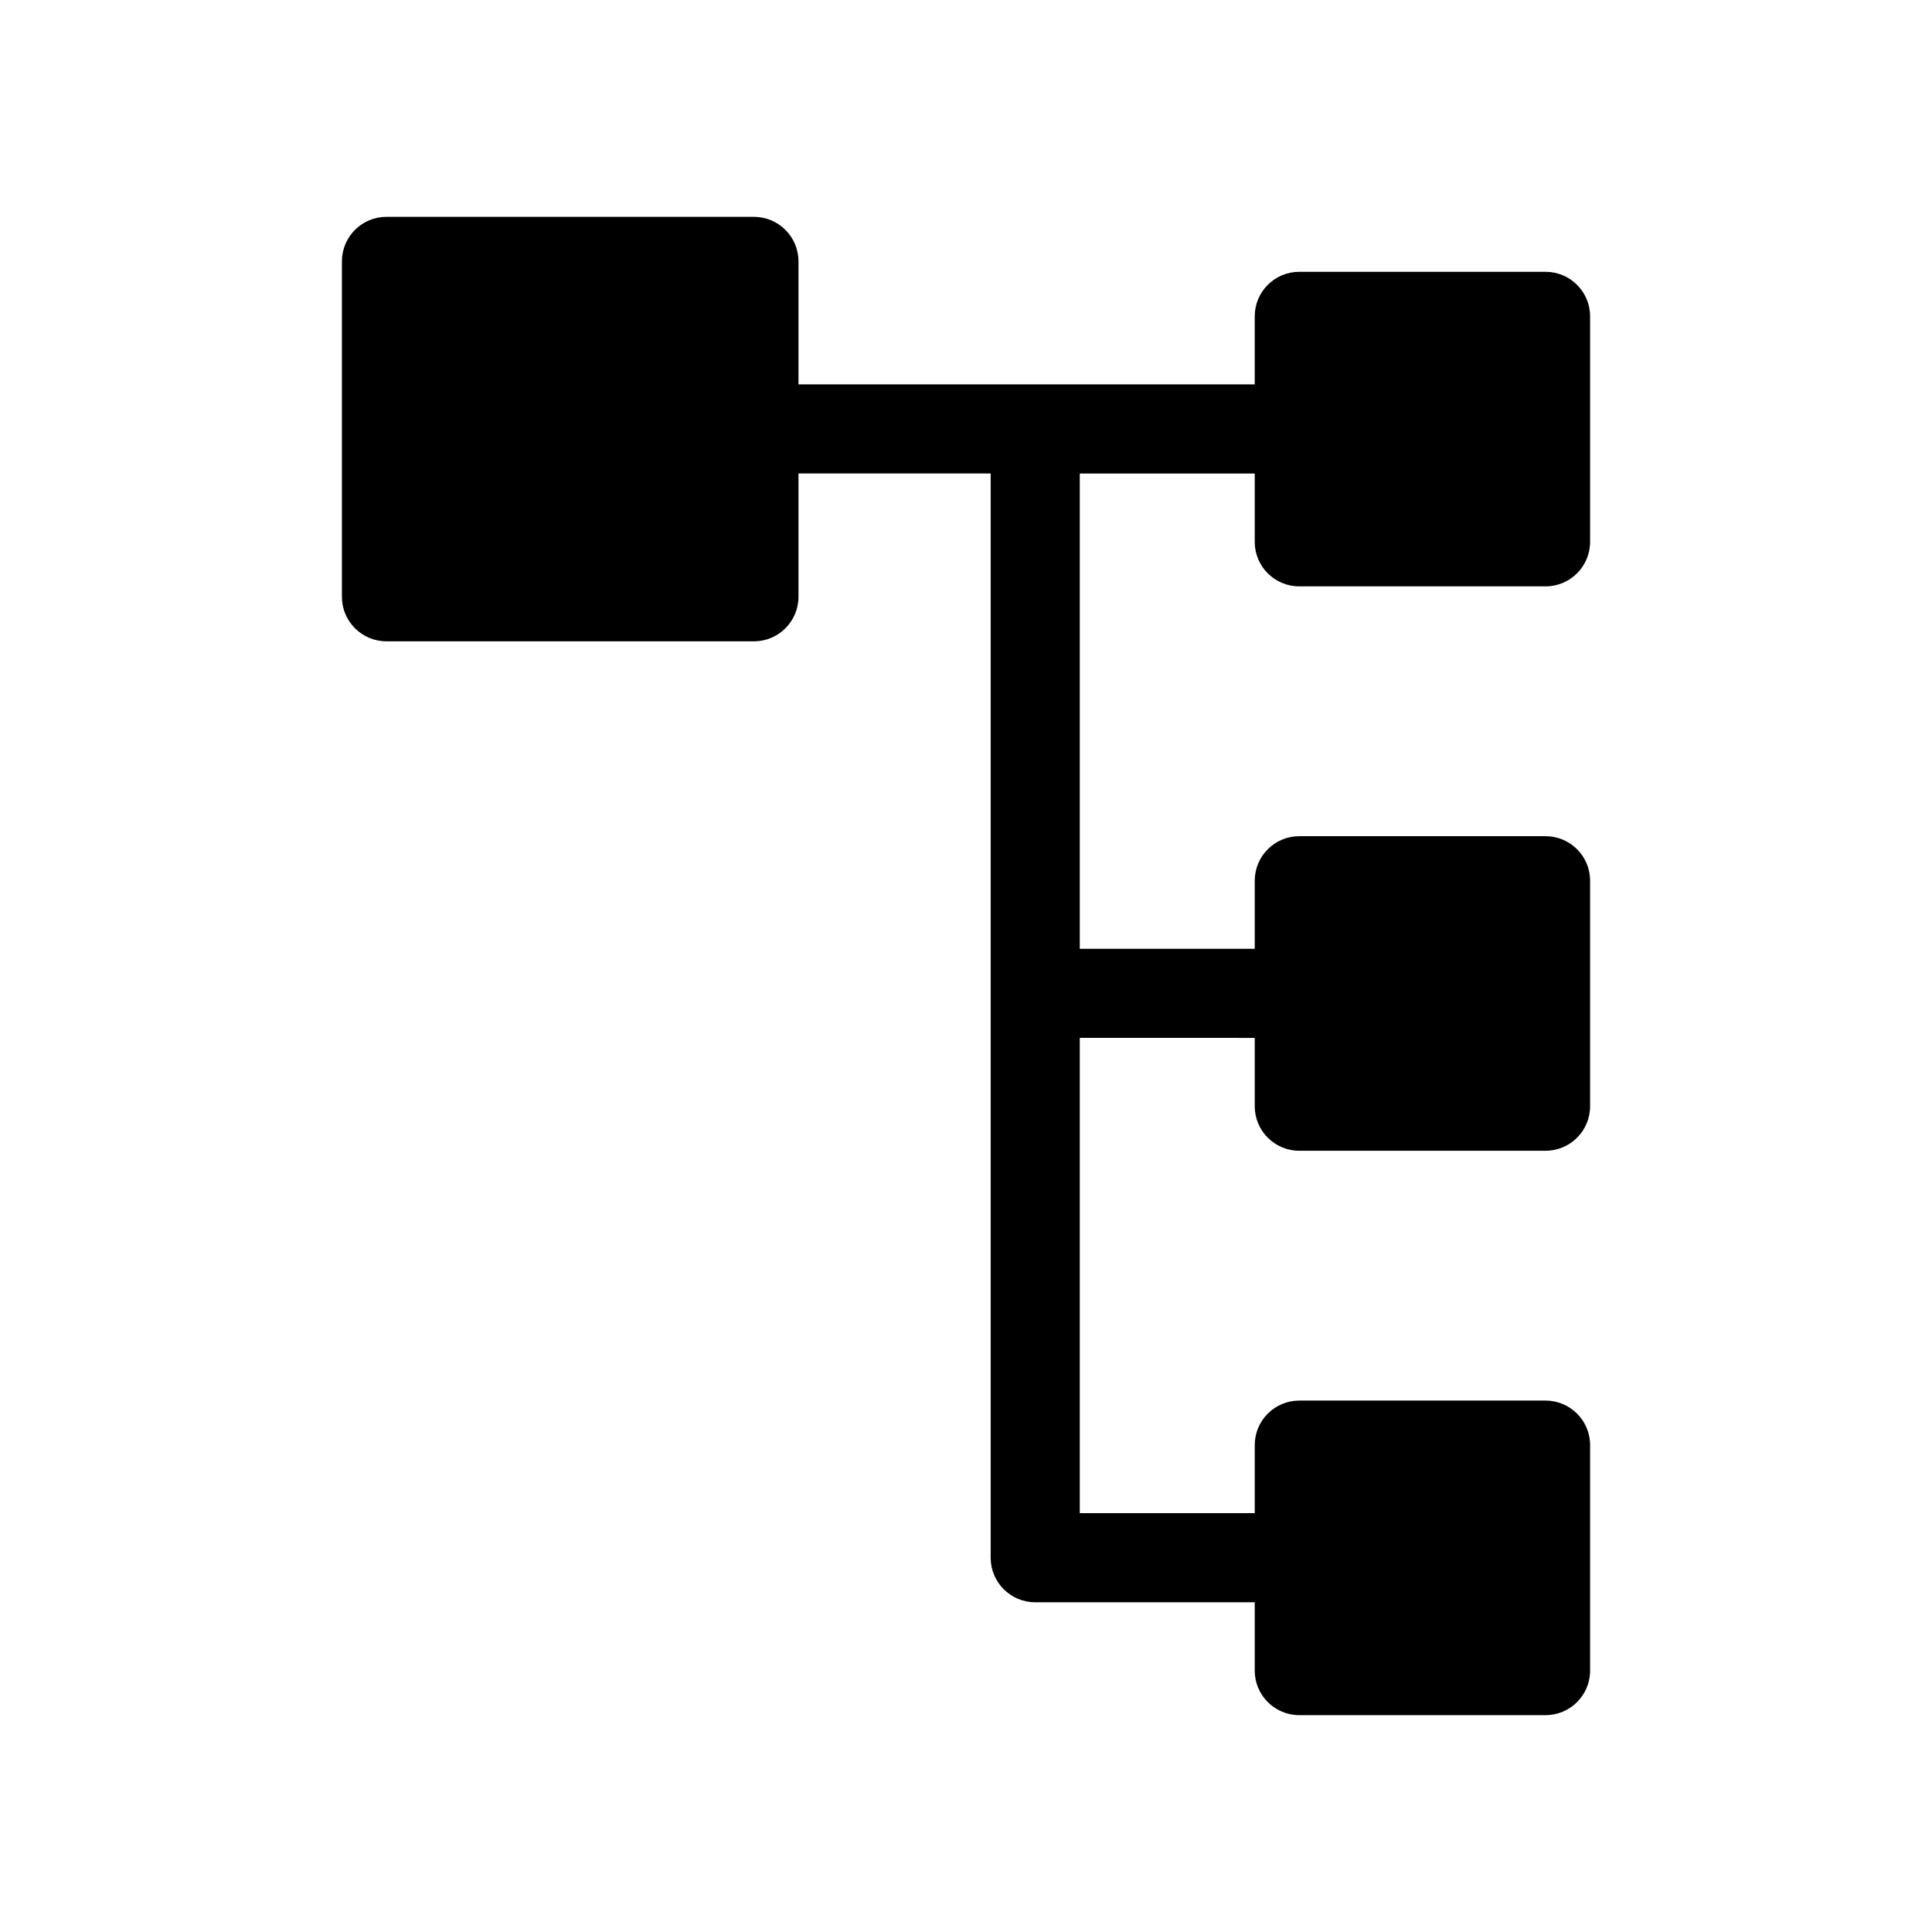 <?xml version="1.0" encoding="UTF-8"?>
<!-- Uploaded to: ICON Repo, www.svgrepo.com, Generator: ICON Repo Mixer Tools -->
<svg fill="#000000" width="800px" height="800px" version="1.1" viewBox="144 144 512 512" xmlns="http://www.w3.org/2000/svg">
 <path d="m476.52 287.59v-18.105h-46.367v125.95h46.367v-18.027c0-6.523 5.285-11.809 11.809-11.809h65.258c6.519 0 11.809 5.285 11.809 11.809v59.75c0 6.519-5.289 11.805-11.809 11.805h-65.258c-6.523 0-11.809-5.285-11.809-11.805v-18.105l-46.367-0.004v125.95h46.367v-18.027c0-6.519 5.285-11.805 11.809-11.805h65.258c6.519 0 11.809 5.285 11.809 11.805v59.75c0 6.523-5.289 11.809-11.809 11.809h-65.258c-6.523 0-11.809-5.285-11.809-11.809v-18.105h-58.176c-6.519 0-11.809-5.285-11.809-11.809v-287.33h-50.93v32.668c0 6.523-5.289 11.809-11.809 11.809h-97.379c-6.519 0-11.809-5.285-11.809-11.809v-88.875c0-6.519 5.289-11.809 11.809-11.809h97.379c6.519 0 11.809 5.289 11.809 11.809v32.59h120.91v-18.027c0-6.519 5.285-11.805 11.809-11.805h65.258c6.519 0 11.809 5.285 11.809 11.805v59.75c0 6.519-5.289 11.809-11.809 11.809h-65.258c-6.523 0-11.809-5.289-11.809-11.809z"/>
</svg>